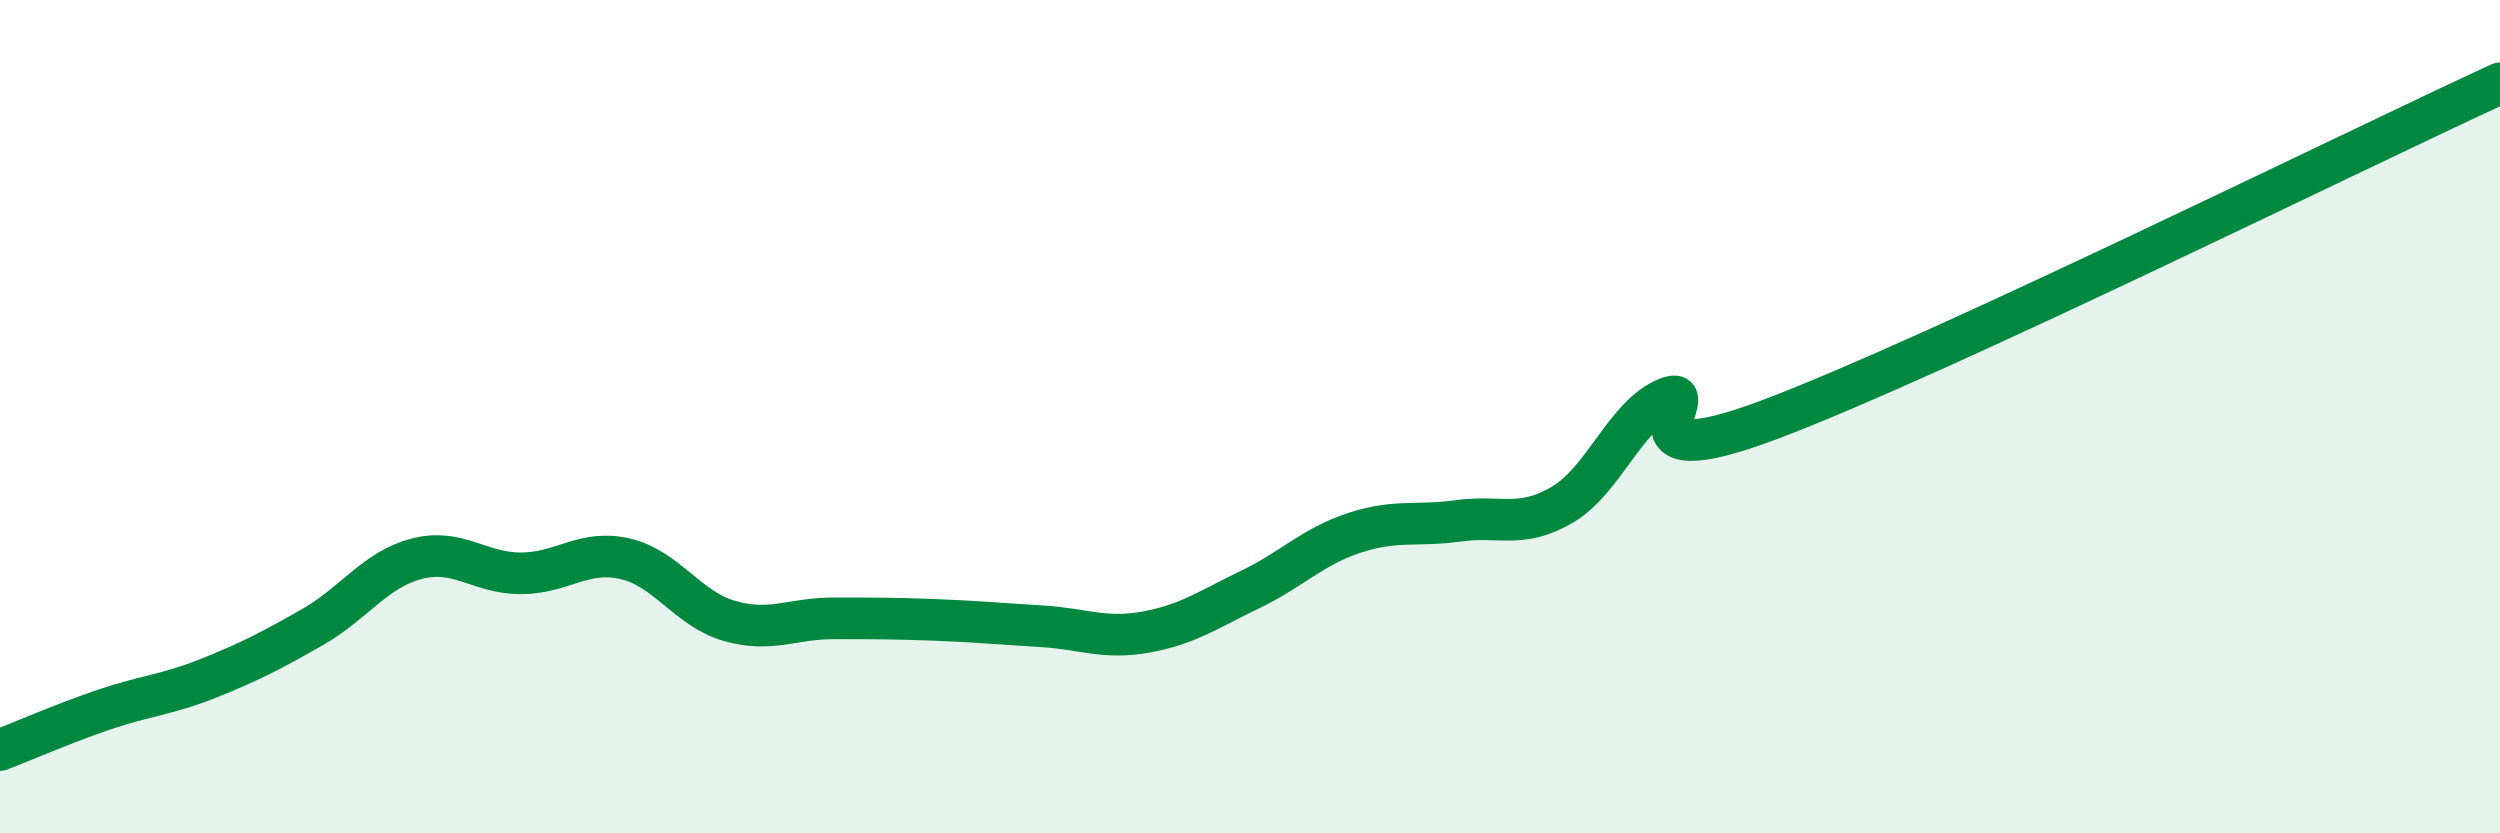
    <svg width="60" height="20" viewBox="0 0 60 20" xmlns="http://www.w3.org/2000/svg">
      <path
        d="M 0,18 C 0.5,17.81 1.5,17.37 2.5,17.03 C 3.5,16.69 4,16.68 5,16.28 C 6,15.88 6.5,15.62 7.5,15.05 C 8.5,14.48 9,13.67 10,13.41 C 11,13.15 11.5,13.76 12.5,13.76 C 13.5,13.76 14,13.18 15,13.41 C 16,13.64 16.5,14.61 17.5,14.9 C 18.5,15.19 19,14.84 20,14.84 C 21,14.84 21.5,14.84 22.5,14.88 C 23.5,14.92 24,14.97 25,15.03 C 26,15.09 26.5,15.35 27.5,15.17 C 28.5,14.99 29,14.63 30,14.15 C 31,13.67 31.5,13.12 32.5,12.79 C 33.5,12.46 34,12.64 35,12.5 C 36,12.36 36.5,12.7 37.5,12.11 C 38.5,11.52 39,9.97 40,9.56 C 41,9.15 38.5,11.57 42.5,10.06 C 46.5,8.55 56.5,3.61 60,2L60 20L0 20Z"
        fill="#008740"
        opacity="0.1"
        stroke-linecap="round"
        stroke-linejoin="round"
      />
      <path
        d="M 0,18 C 0.5,17.81 1.5,17.37 2.5,17.03 C 3.5,16.69 4,16.68 5,16.28 C 6,15.88 6.5,15.62 7.5,15.05 C 8.5,14.48 9,13.67 10,13.41 C 11,13.15 11.5,13.76 12.5,13.76 C 13.5,13.76 14,13.18 15,13.41 C 16,13.64 16.5,14.61 17.5,14.9 C 18.5,15.19 19,14.84 20,14.84 C 21,14.84 21.5,14.84 22.5,14.88 C 23.5,14.92 24,14.97 25,15.03 C 26,15.09 26.5,15.35 27.5,15.17 C 28.5,14.99 29,14.63 30,14.15 C 31,13.67 31.5,13.12 32.5,12.79 C 33.5,12.46 34,12.64 35,12.5 C 36,12.36 36.5,12.7 37.5,12.11 C 38.5,11.52 39,9.97 40,9.56 C 41,9.15 38.5,11.57 42.5,10.06 C 46.5,8.55 56.5,3.61 60,2"
        stroke="#008740"
        stroke-width="1"
        fill="none"
        stroke-linecap="round"
        stroke-linejoin="round"
      />
    </svg>
  